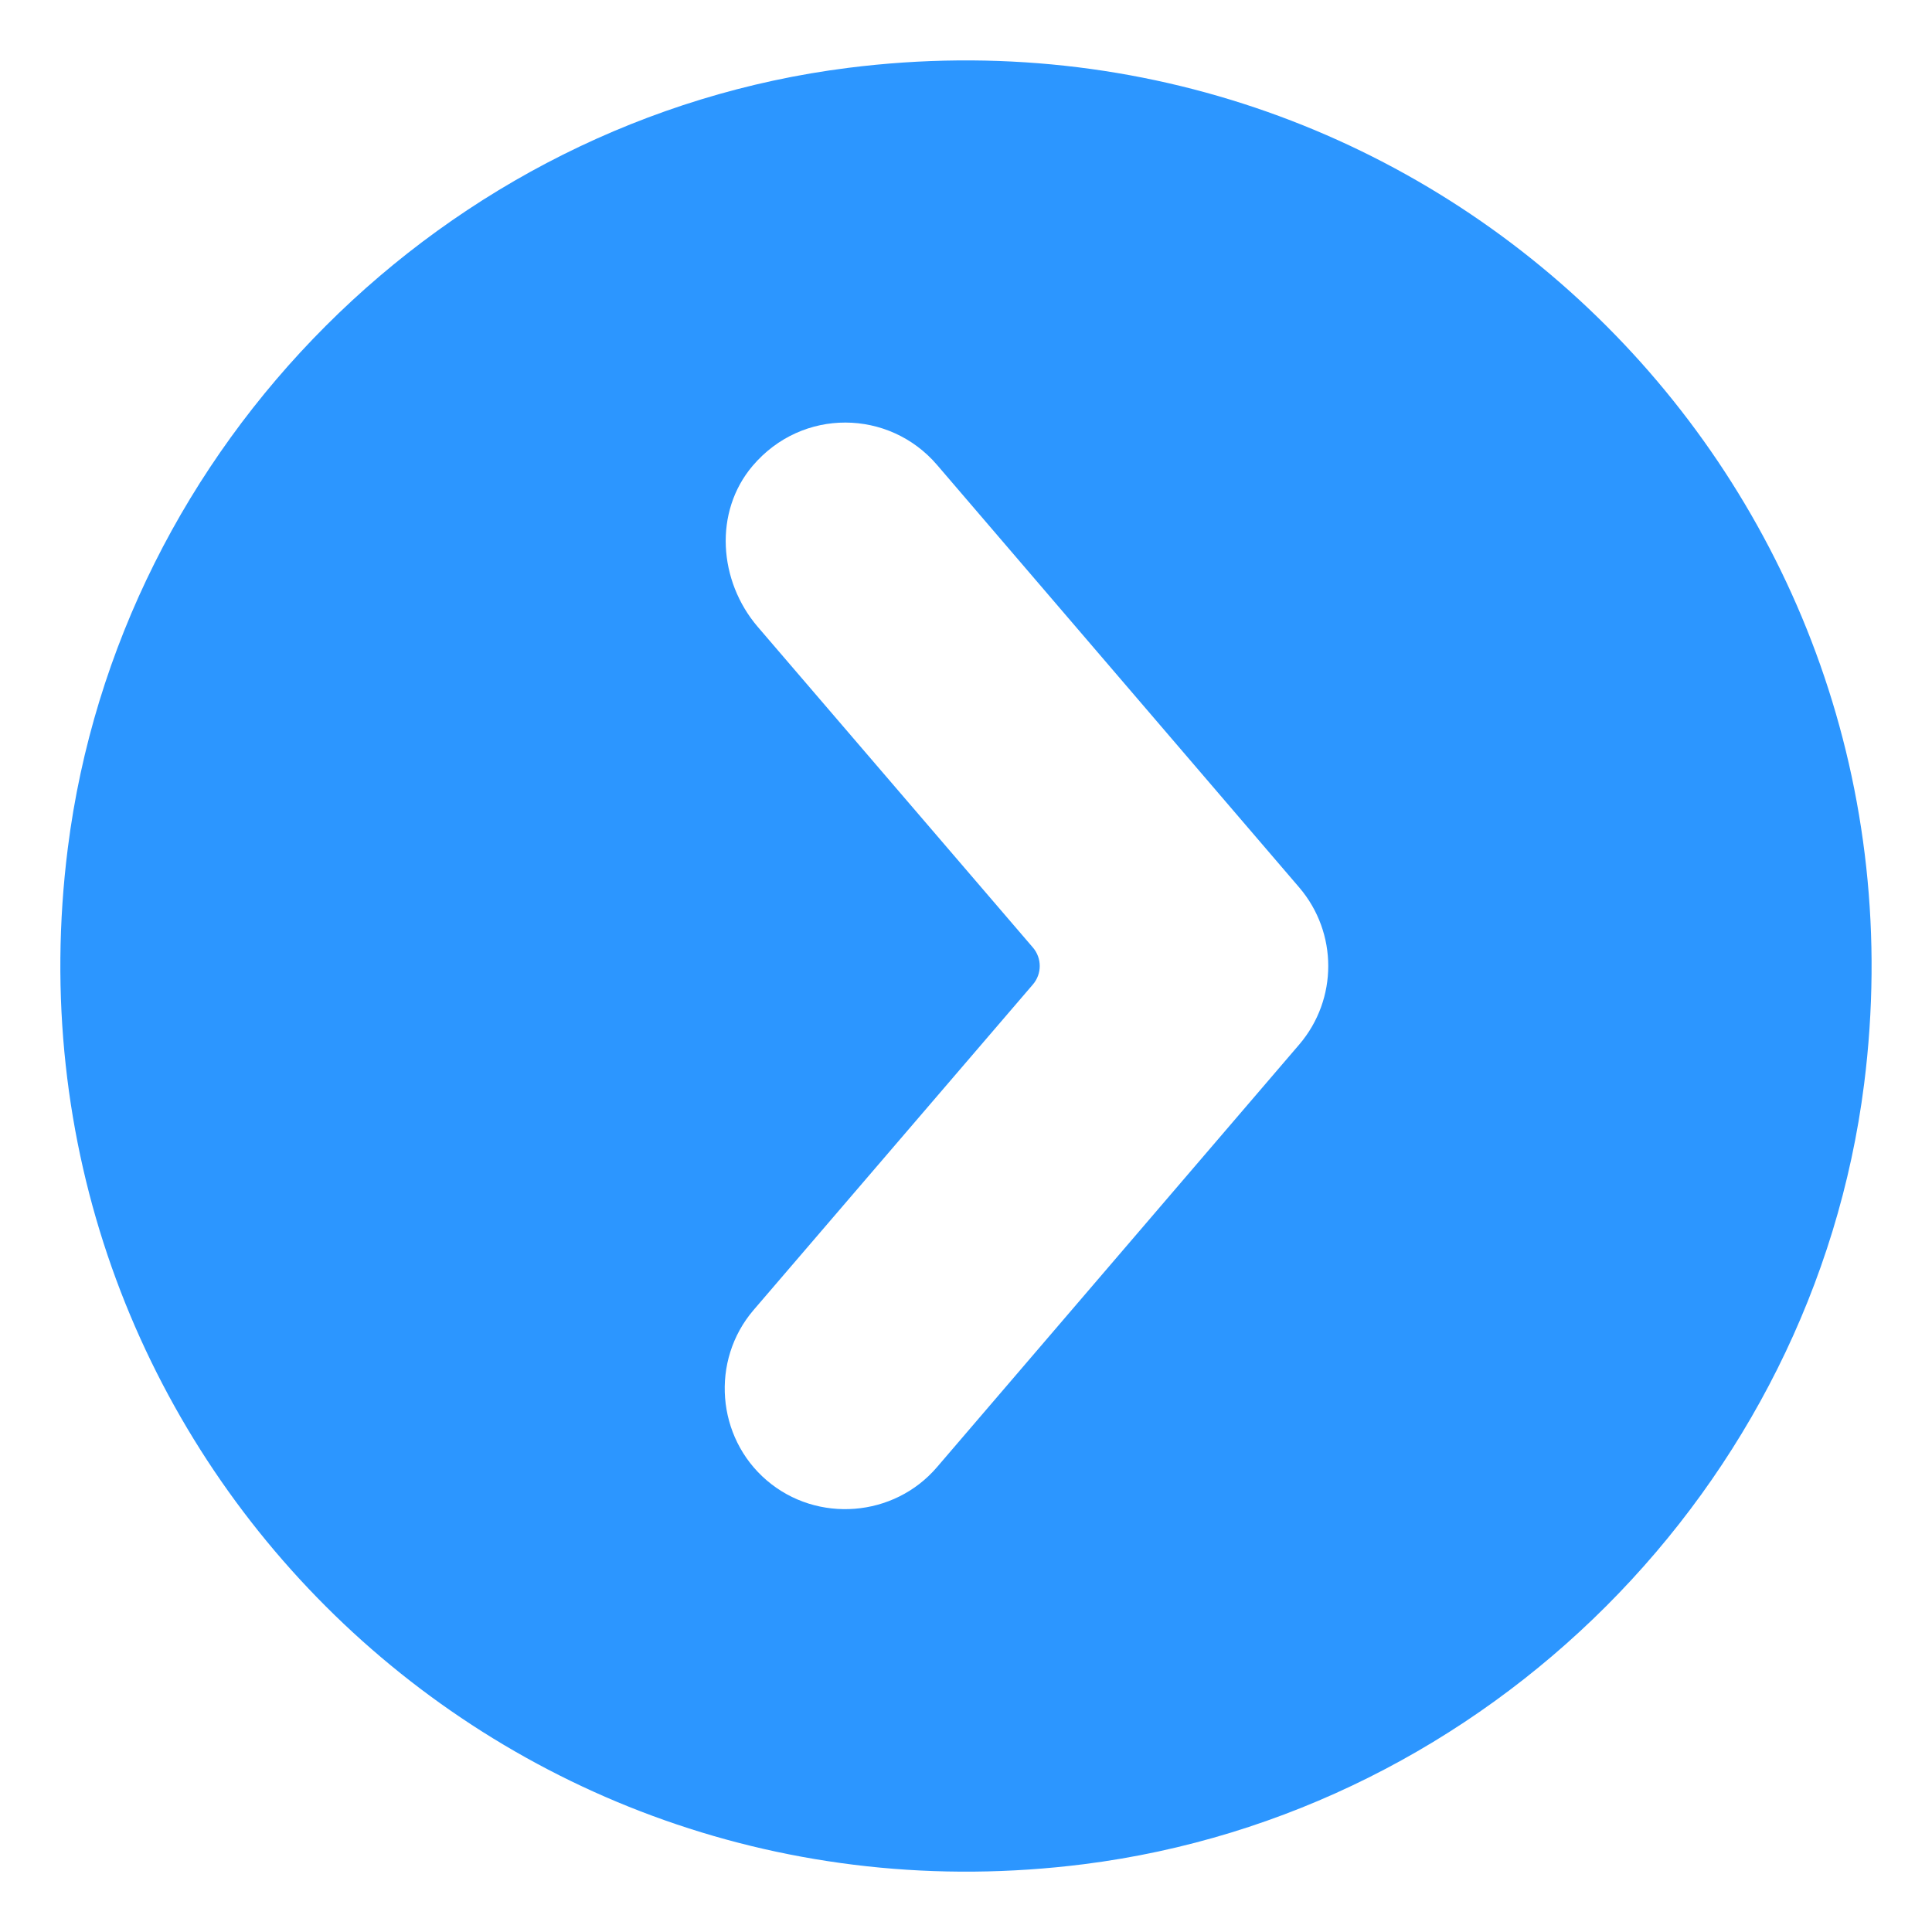 <svg enable-background="new 0 0 32 32" height="512" viewBox="0 0 32 32" width="512" xmlns="http://www.w3.org/2000/svg"><g id="Layer_1"><path d="m30.876 17.952c1.239-9.807-7.021-18.067-16.828-16.828-6.683.845-12.08 6.242-12.925 12.925-1.239 9.807 7.021 18.067 16.828 16.828 6.683-.845 12.08-6.242 12.925-12.925zm-18.176 6.568c-.834-.713-.933-1.986-.22-2.82l4.628-5.394c.151-.176.151-.436 0-.612l-4.557-5.311c-.65-.758-.732-1.904-.086-2.666.822-.969 2.264-.94 3.055-.017l6 7c.64.75.64 1.85 0 2.6l-6 7c-.713.834-1.986.933-2.82.22z" fill="#2c96ff"/></g></svg>